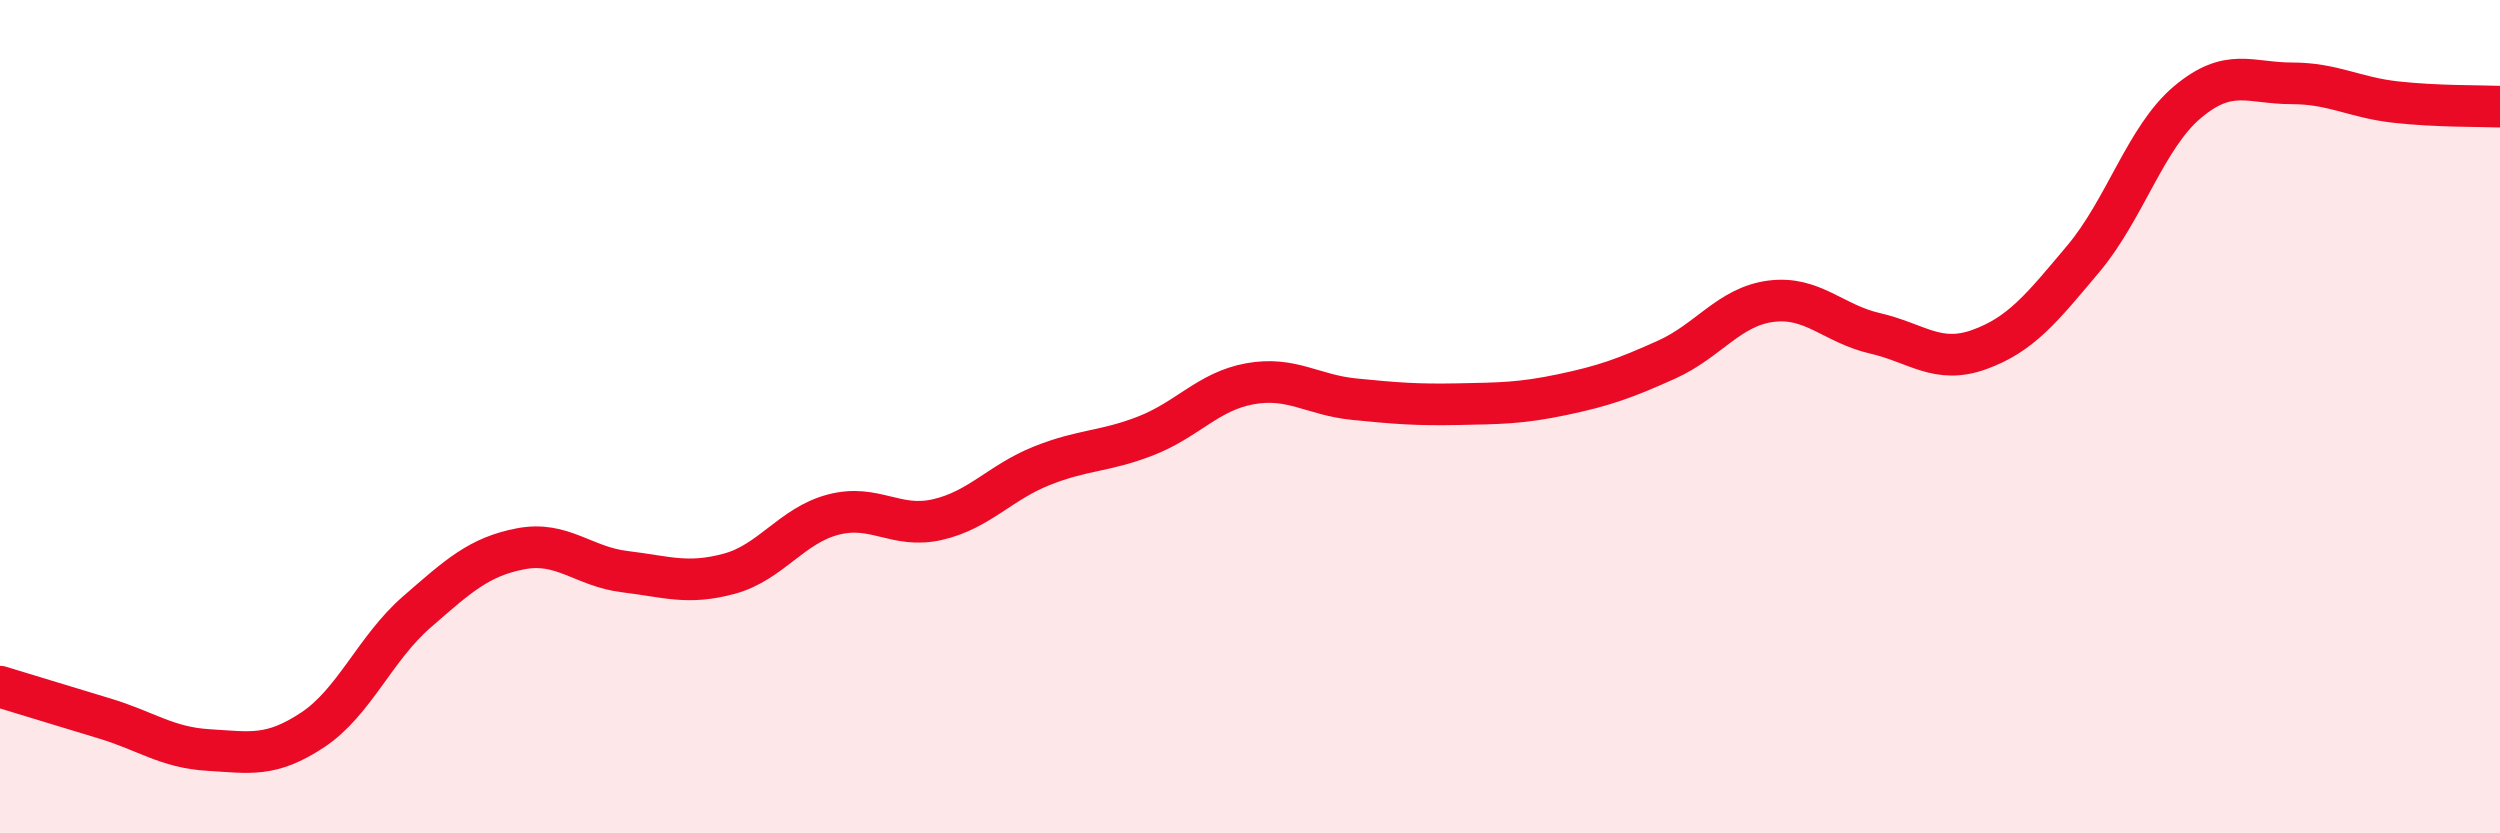 
    <svg width="60" height="20" viewBox="0 0 60 20" xmlns="http://www.w3.org/2000/svg">
      <path
        d="M 0,16.48 C 0.5,16.63 1.5,16.94 2.5,17.24 C 3.5,17.54 4,17.94 5,18 C 6,18.06 6.5,18.18 7.5,17.52 C 8.5,16.86 9,15.56 10,14.69 C 11,13.82 11.5,13.36 12.5,13.17 C 13.5,12.98 14,13.6 15,13.72 C 16,13.84 16.5,14.04 17.5,13.77 C 18.5,13.5 19,12.61 20,12.35 C 21,12.09 21.5,12.7 22.5,12.47 C 23.5,12.24 24,11.58 25,11.18 C 26,10.78 26.5,10.85 27.5,10.46 C 28.5,10.07 29,9.39 30,9.21 C 31,9.03 31.5,9.48 32.5,9.58 C 33.5,9.68 34,9.72 35,9.7 C 36,9.68 36.5,9.68 37.5,9.47 C 38.5,9.26 39,9.08 40,8.63 C 41,8.18 41.5,7.36 42.5,7.23 C 43.5,7.1 44,7.77 45,8 C 46,8.23 46.5,8.75 47.5,8.39 C 48.5,8.03 49,7.4 50,6.21 C 51,5.02 51.5,3.29 52.5,2.45 C 53.5,1.61 54,2 55,2 C 56,2 56.5,2.34 57.5,2.45 C 58.5,2.56 59.5,2.54 60,2.56L60 20L0 20Z"
        fill="#EB0A25"
        opacity="0.1"
        stroke-linecap="round"
        stroke-linejoin="round"
      />
      <path
        d="M 0,16.48 C 0.5,16.63 1.5,16.94 2.5,17.24 C 3.5,17.54 4,17.94 5,18 C 6,18.06 6.5,18.18 7.5,17.52 C 8.5,16.86 9,15.56 10,14.69 C 11,13.82 11.5,13.36 12.5,13.17 C 13.5,12.98 14,13.6 15,13.72 C 16,13.84 16.5,14.04 17.5,13.77 C 18.5,13.5 19,12.61 20,12.35 C 21,12.09 21.5,12.7 22.5,12.47 C 23.5,12.24 24,11.58 25,11.18 C 26,10.78 26.5,10.85 27.5,10.46 C 28.5,10.07 29,9.39 30,9.21 C 31,9.03 31.5,9.48 32.5,9.58 C 33.5,9.68 34,9.72 35,9.7 C 36,9.68 36.5,9.68 37.5,9.47 C 38.5,9.26 39,9.08 40,8.63 C 41,8.18 41.5,7.36 42.5,7.23 C 43.5,7.1 44,7.77 45,8 C 46,8.23 46.5,8.75 47.5,8.39 C 48.5,8.03 49,7.4 50,6.21 C 51,5.02 51.5,3.29 52.5,2.45 C 53.5,1.61 54,2 55,2 C 56,2 56.5,2.34 57.5,2.45 C 58.5,2.56 59.5,2.54 60,2.56"
        stroke="#EB0A25"
        stroke-width="1"
        fill="none"
        stroke-linecap="round"
        stroke-linejoin="round"
      />
    </svg>
  